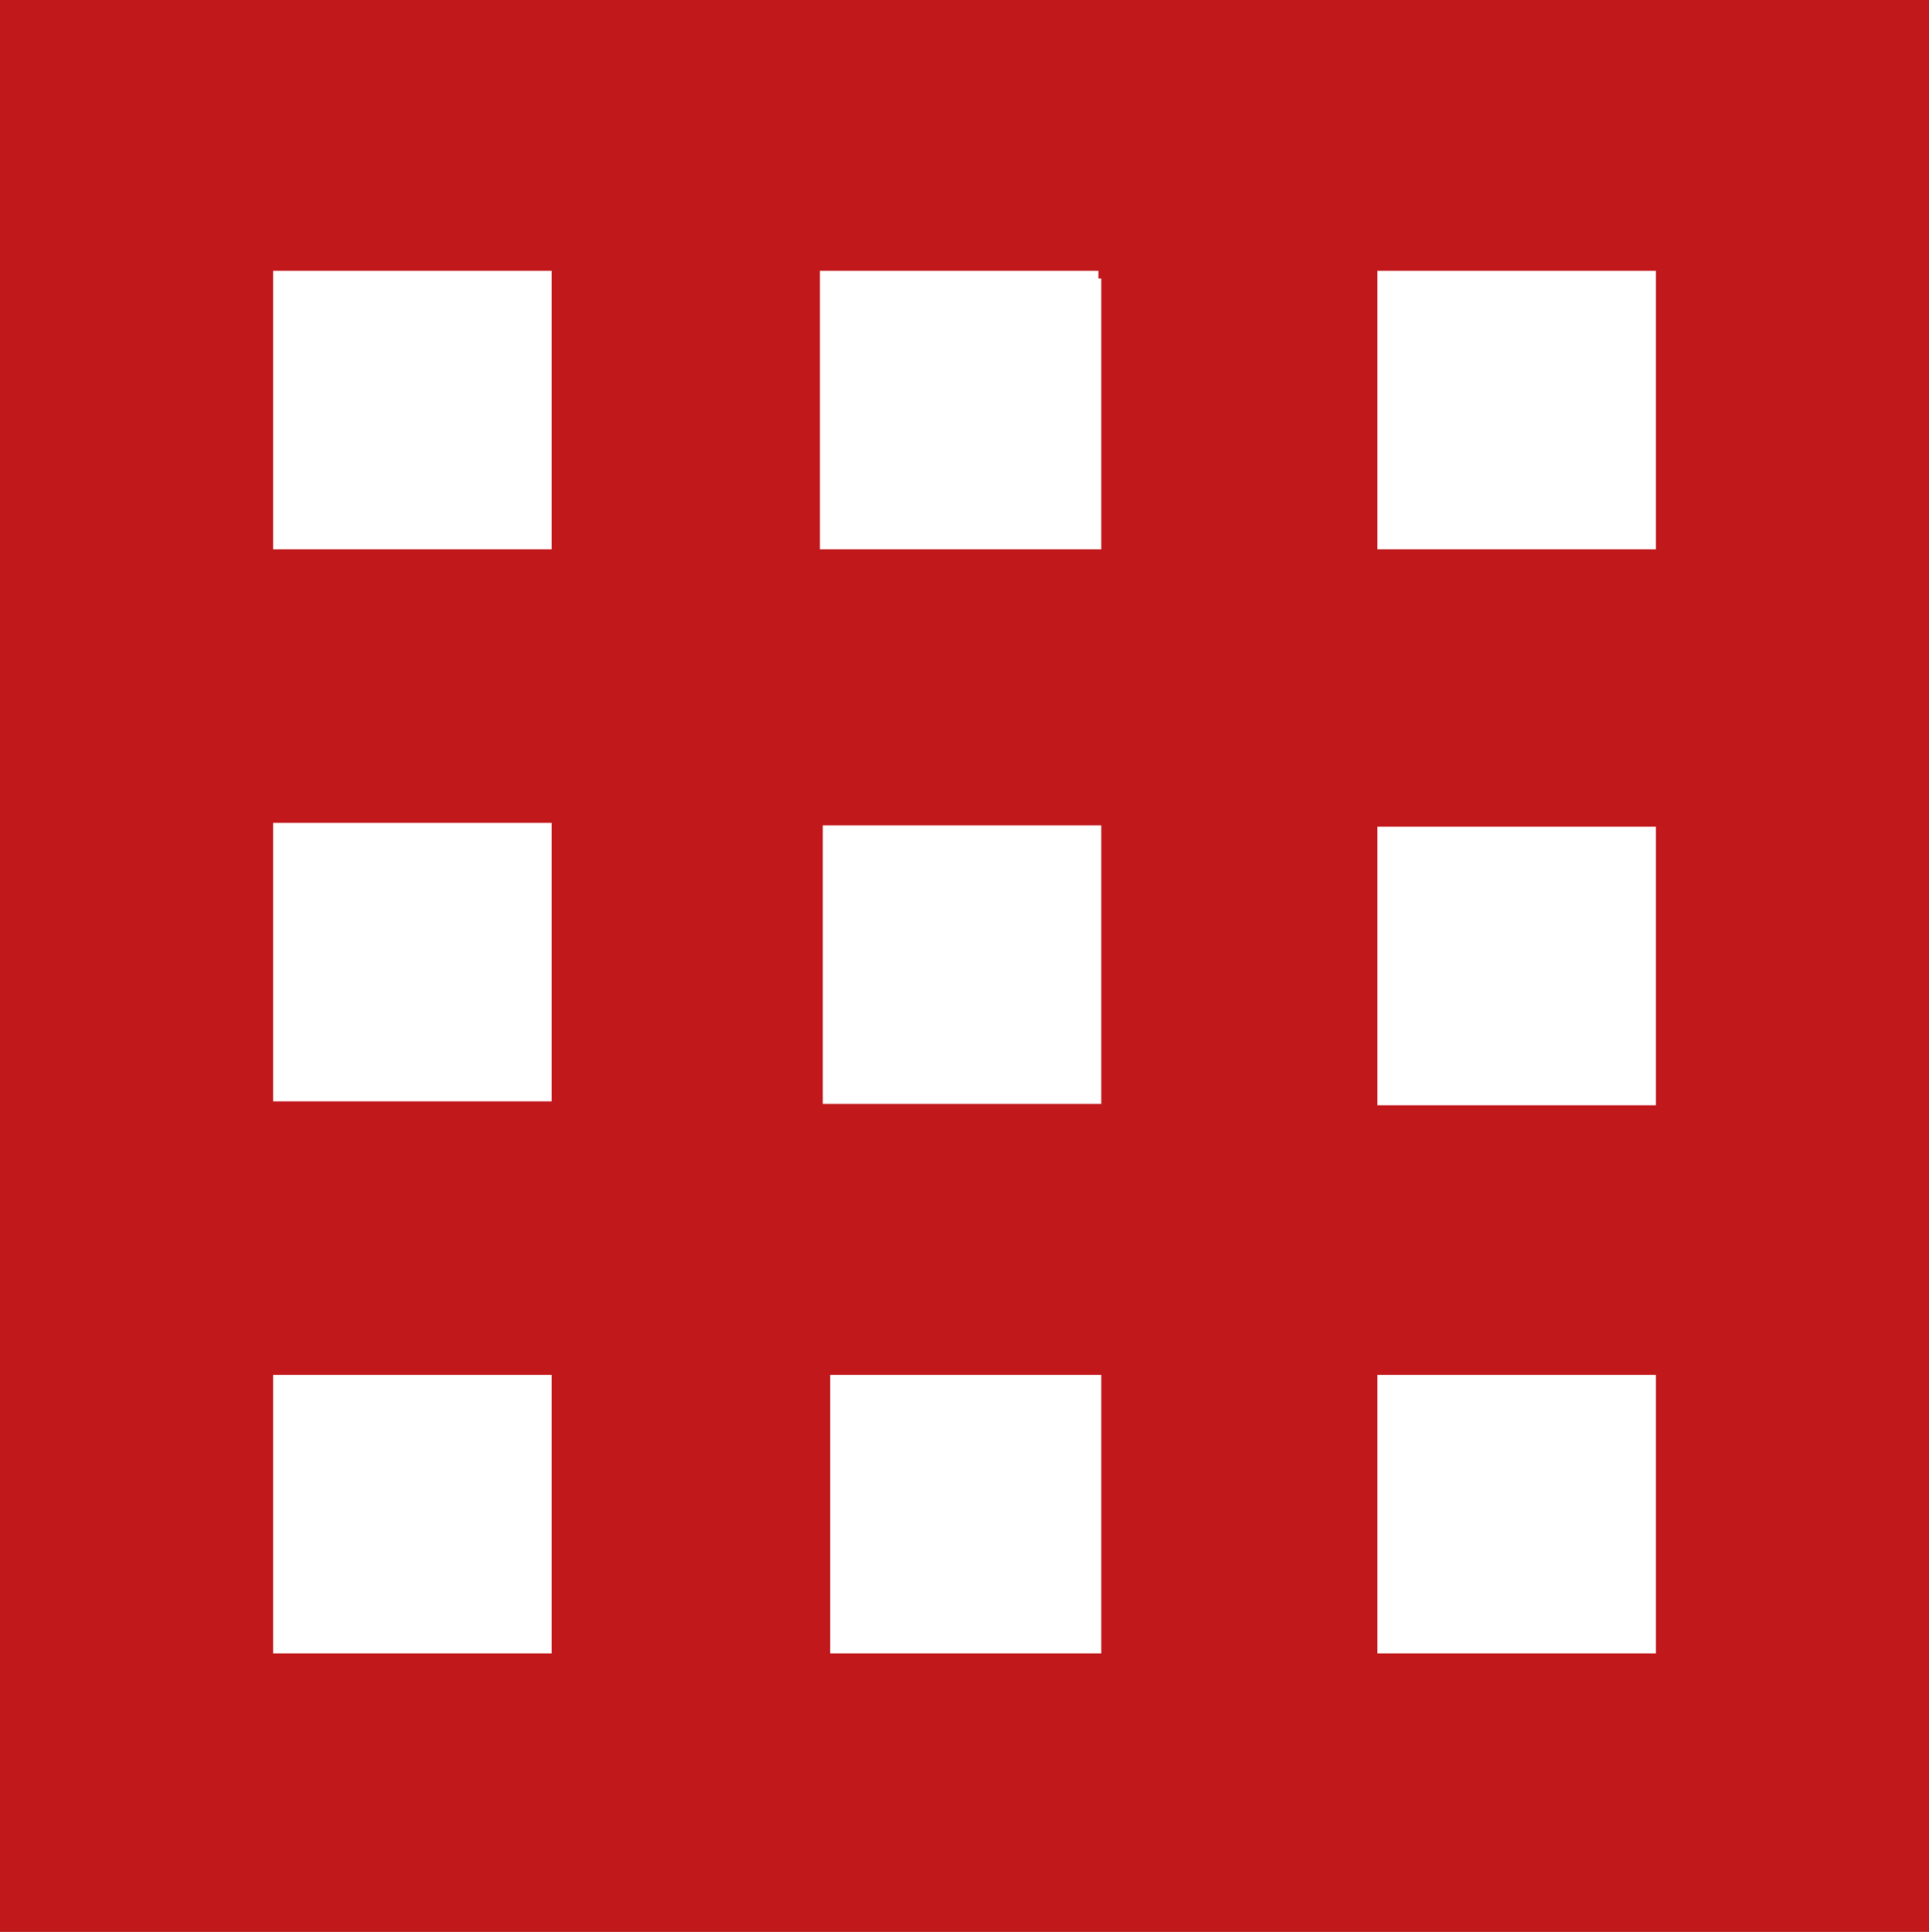 <?xml version="1.0" encoding="utf-8"?>
<!-- Generator: Adobe Illustrator 25.0.0, SVG Export Plug-In . SVG Version: 6.00 Build 0)  -->
<svg version="1.1" id="Lag_1" xmlns="http://www.w3.org/2000/svg" xmlns:xlink="http://www.w3.org/1999/xlink" x="0px" y="0px"
	 viewBox="0 0 556.57 557.43" style="enable-background:new 0 0 556.57 557.43;" xml:space="preserve">
<style type="text/css">
	.st0{fill:#C1181C;}
</style>
<path class="st0" d="M-1.54,0v557.44h559.66V0H-1.54z M397.41,78.13h80.36v80.36h-80.36V78.13z M397.41,238.54h80.36v80.36h-80.36
	V238.54z M159.17,477.08H78.81v-80.36h80.36V477.08z M159.17,317.78H78.81v-80.35h80.36V317.78z M159.17,158.49H78.81V78.13h80.36
	V158.49z M317.74,477.08h-78.21v-80.36h78.21V477.08z M317.74,318.51h-80.35v-80.36h80.35V318.51z M317.74,158.49h-81.17V78.13
	h80.35v2.23h0.82V158.49z M477.77,477.08h-80.36v-80.36h80.36V477.08z"/>
</svg>
